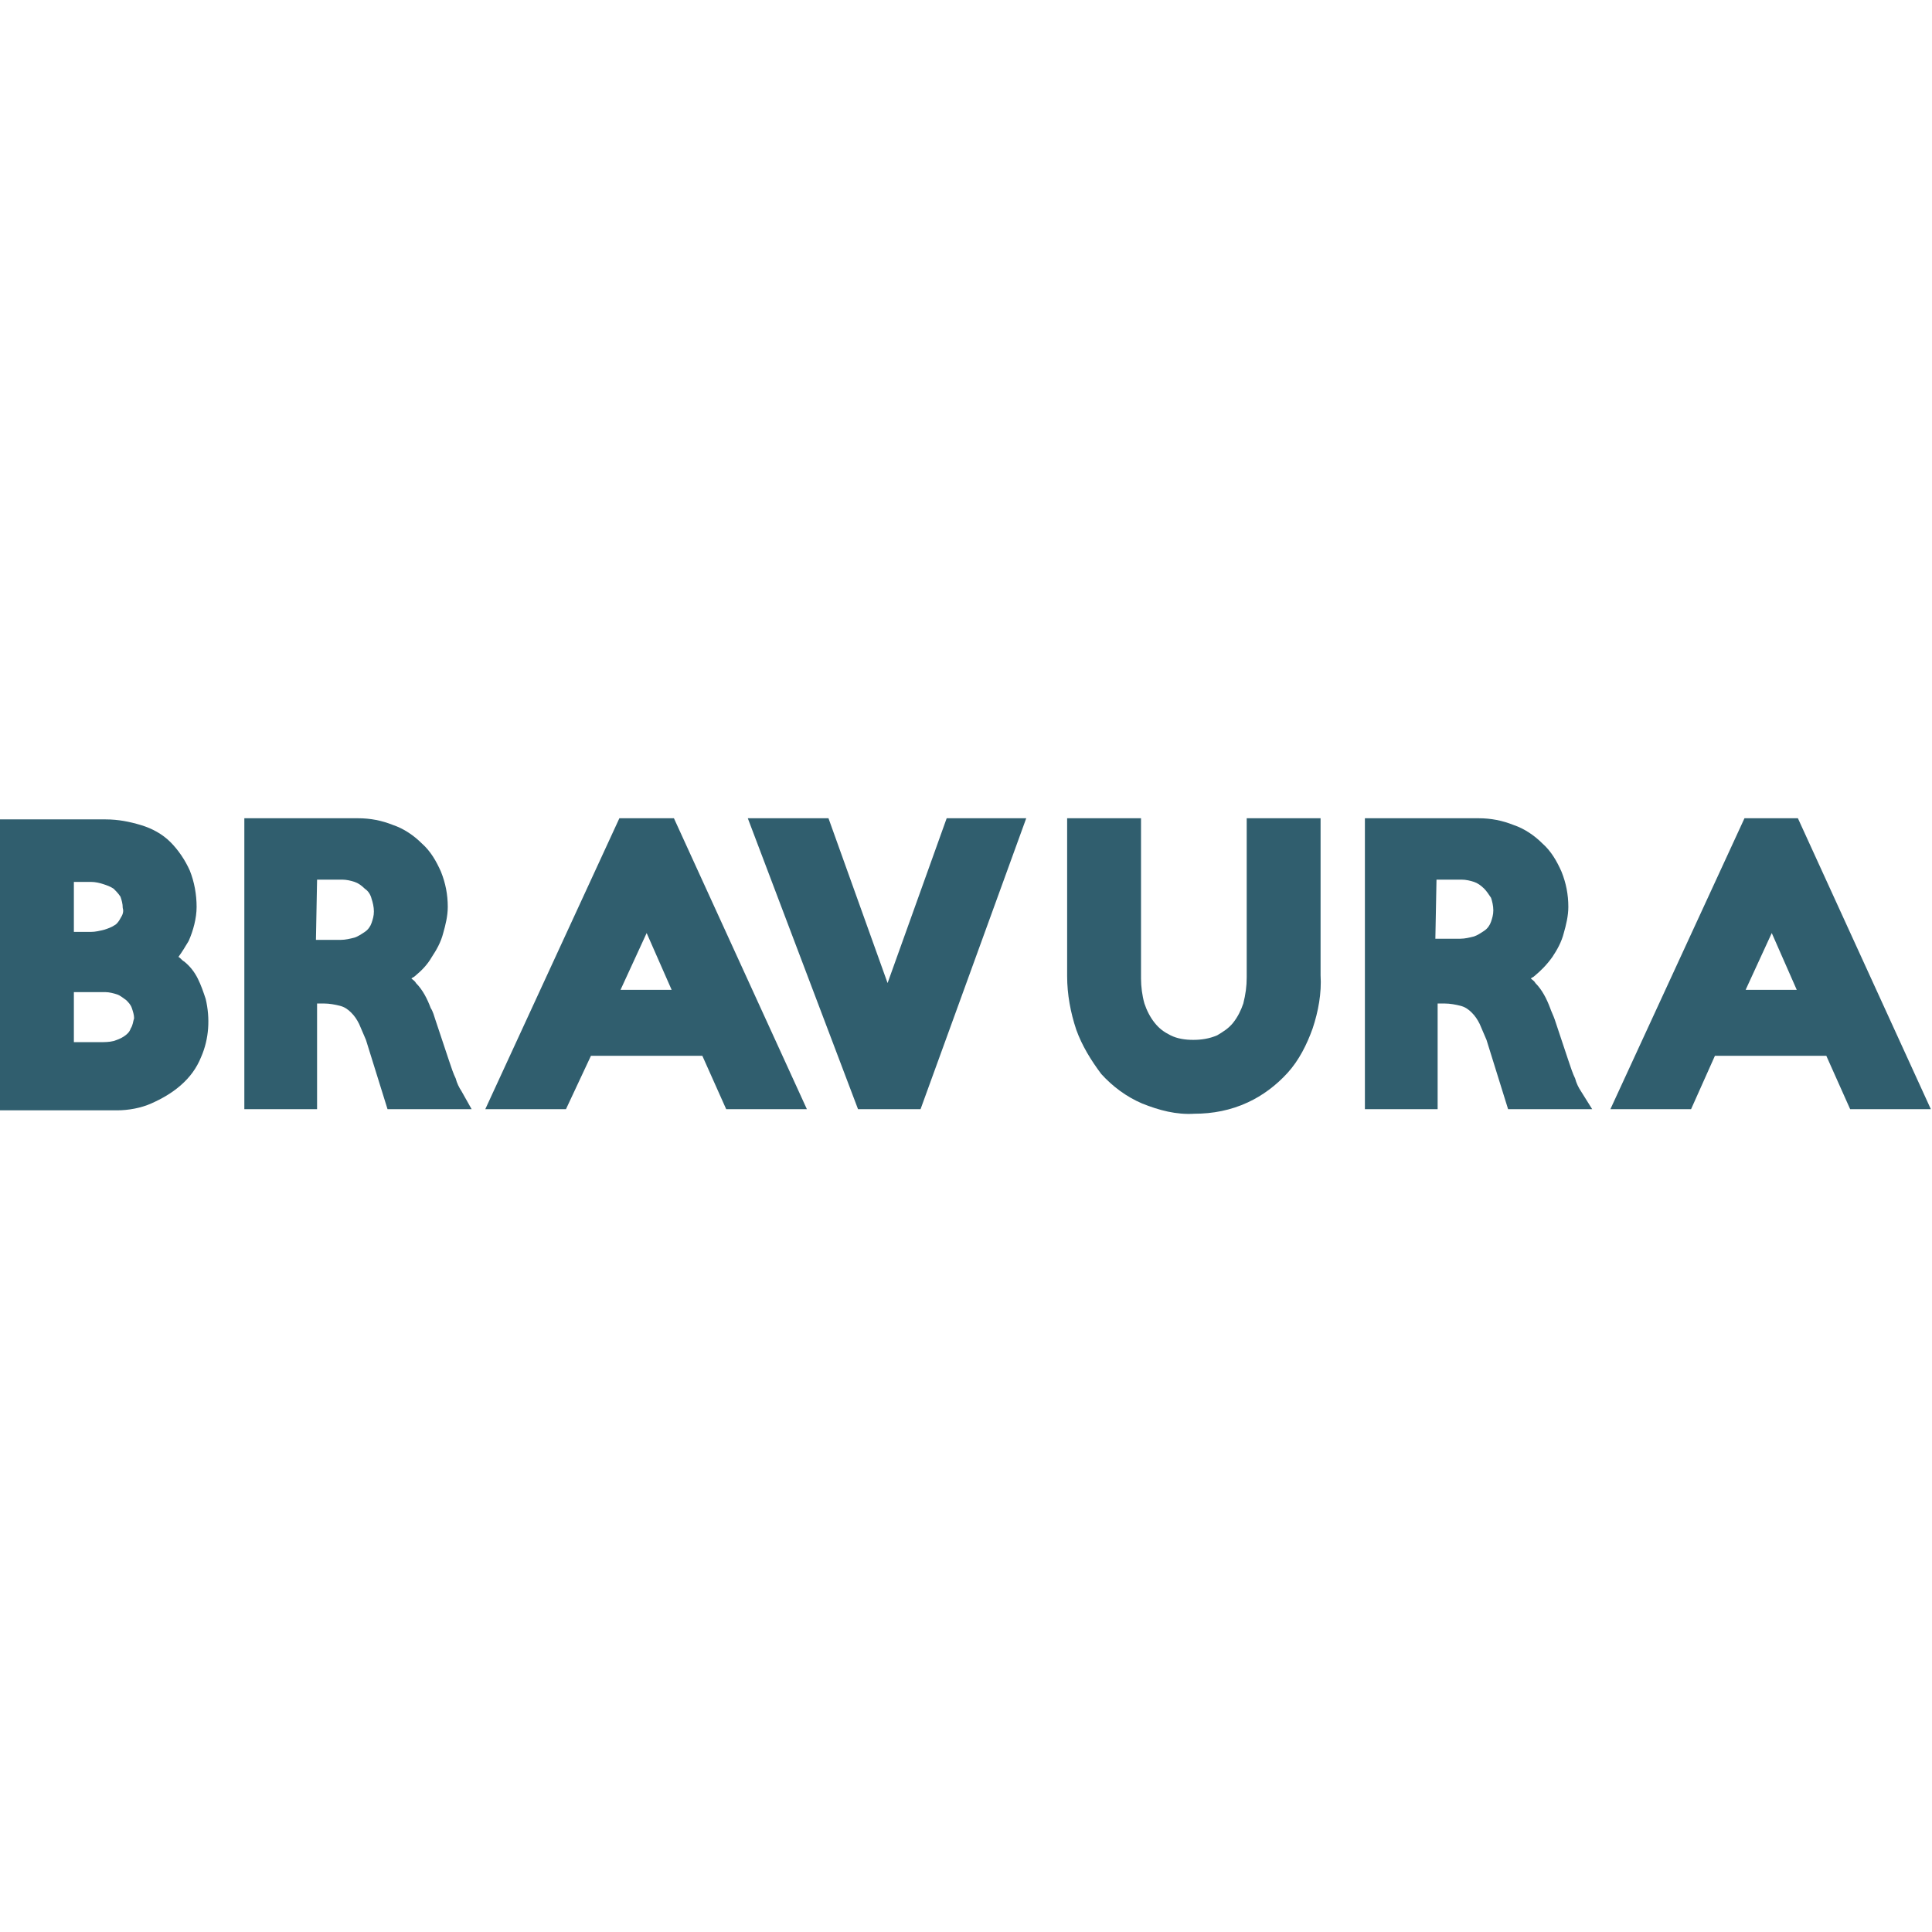 <?xml version="1.0" encoding="utf-8"?>
<!-- Generator: Adobe Illustrator 26.5.0, SVG Export Plug-In . SVG Version: 6.00 Build 0)  -->
<svg version="1.1" id="Layer_1" xmlns="http://www.w3.org/2000/svg" xmlns:xlink="http://www.w3.org/1999/xlink" x="0px" y="0px"
	 viewBox="0 0 170 170" style="enable-background:new 0 0 170 170;" xml:space="preserve">
<style type="text/css">
	.st0{clip-path:url(#SVGID_00000181054970056019282020000007798507152041794734_);}
	.st1{clip-path:url(#SVGID_00000091706785432216401120000015481033019563078321_);}
	.st2{fill:#305E6E;}
</style>
<g>
	<defs>
		<rect id="SVGID_1_" width="170" height="170"/>
	</defs>
	<clipPath id="SVGID_00000103250602936814276620000015131415358693291162_">
		<use xlink:href="#SVGID_1_"  style="overflow:visible;"/>
	</clipPath>
	<g style="clip-path:url(#SVGID_00000103250602936814276620000015131415358693291162_);">
		<defs>
			<rect id="SVGID_00000049218363542416335780000012206195175397938049_" y="72" width="170" height="26"/>
		</defs>
		<clipPath id="SVGID_00000155865118517516290050000016572536898321697927_">
			<use xlink:href="#SVGID_00000049218363542416335780000012206195175397938049_"  style="overflow:visible;"/>
		</clipPath>
		<g style="clip-path:url(#SVGID_00000155865118517516290050000016572536898321697927_);">
			<path class="st2" d="M10.6,80.8c-0.1,0.2-0.3,0.5-0.5,0.6c-0.3,0.2-0.6,0.3-0.9,0.4C8.8,81.9,8.4,82,8,82H6.5v-4.4H8
				c0.4,0,0.8,0.1,1.1,0.2c0.3,0.1,0.6,0.2,0.9,0.4c0.2,0.2,0.4,0.4,0.6,0.7c0.1,0.3,0.2,0.6,0.2,1C10.9,80.2,10.8,80.5,10.6,80.8
				L10.6,80.8z M11.5,90.5c-0.1,0.3-0.3,0.5-0.6,0.7c-0.3,0.2-0.6,0.3-0.9,0.4c-0.4,0.1-0.8,0.1-1.2,0.1H6.5v-4.4h0.9H8
				c0.4,0,0.8,0,1.3,0c0.3,0,0.7,0.1,1,0.2c0.3,0.1,0.5,0.3,0.8,0.5c0.2,0.2,0.4,0.4,0.5,0.7c0.1,0.3,0.2,0.6,0.2,0.9
				C11.7,89.9,11.7,90.2,11.5,90.5L11.5,90.5z M18.1,87.9c-0.2-0.6-0.4-1.2-0.7-1.8c-0.3-0.6-0.7-1.1-1.2-1.5
				c-0.2-0.1-0.3-0.3-0.5-0.4c0.3-0.4,0.6-0.9,0.9-1.4c0.4-0.9,0.7-2,0.7-3c0-1.1-0.2-2.2-0.6-3.2c-0.4-0.9-1-1.8-1.7-2.5
				c-0.7-0.7-1.6-1.2-2.6-1.5c-1-0.3-2-0.5-3.1-0.5H0v25.6l10.3,0c1,0,2.1-0.2,3-0.6c0.9-0.4,1.8-0.9,2.6-1.6
				c0.8-0.7,1.4-1.5,1.8-2.5C18.4,91.4,18.5,89.6,18.1,87.9"/>
			<path class="st2" d="M27.9,77.4h2.2c0.4,0,0.8,0.1,1.1,0.2c0.3,0.1,0.6,0.3,0.9,0.6c0.3,0.2,0.5,0.5,0.6,0.9
				c0.1,0.3,0.2,0.7,0.2,1.1c0,0.4-0.1,0.7-0.2,1c-0.1,0.3-0.3,0.6-0.6,0.8c-0.3,0.2-0.6,0.4-0.9,0.5c-0.4,0.1-0.8,0.2-1.2,0.2h-2.2
				L27.9,77.4z M40.6,96c-0.2-0.3-0.4-0.7-0.5-1.1c-0.2-0.4-0.4-1-0.6-1.6l-1.2-3.6c-0.1-0.3-0.2-0.7-0.4-1
				c-0.3-0.8-0.7-1.6-1.3-2.2c-0.1-0.2-0.3-0.3-0.4-0.4c0.1-0.1,0.2-0.1,0.3-0.2c0.6-0.5,1.1-1,1.5-1.7c0.4-0.6,0.8-1.3,1-2.1
				c0.2-0.7,0.4-1.5,0.4-2.3c0-1.1-0.2-2.1-0.6-3.1c-0.4-0.9-0.9-1.8-1.7-2.5c-0.7-0.7-1.6-1.3-2.5-1.6c-1-0.4-2-0.6-3.1-0.6l-10,0
				v25.6h6.4v-9.3h0.6c0.5,0,1,0.1,1.4,0.2c0.4,0.1,0.7,0.3,1,0.6c0.3,0.3,0.5,0.6,0.7,1c0.2,0.5,0.4,0.9,0.6,1.4l1.9,6.1h7.4
				L40.6,96z"/>
			<path class="st2" d="M56.9,82.1l2.2,5h-4.5L56.9,82.1z M54.5,72L42.7,97.6h7.1l2.2-4.7h9.8l2.1,4.7H71L59.3,72H54.5z"/>
			<path class="st2" d="M83.3,72l-5.2,14.5L72.9,72h-7.1l9.7,25.6h5.5L90.3,72H83.3z"/>
			<path class="st2" d="M109.7,72v14c0,0.8-0.1,1.5-0.3,2.3c-0.2,0.6-0.5,1.2-0.9,1.7c-0.4,0.5-0.9,0.8-1.4,1.1
				c-0.7,0.3-1.4,0.4-2.1,0.4c-0.7,0-1.4-0.1-2-0.4c-0.6-0.3-1-0.6-1.4-1.1c-0.4-0.5-0.7-1.1-0.9-1.7c-0.2-0.7-0.3-1.5-0.3-2.2V72
				h-6.5v13.9c0,1.6,0.3,3.2,0.8,4.7c0.5,1.4,1.3,2.7,2.2,3.9c1,1.1,2.2,2,3.6,2.6c1.5,0.6,3,1,4.6,0.9c1.6,0,3.2-0.3,4.7-1
				c1.3-0.6,2.5-1.5,3.5-2.6c1-1.1,1.7-2.5,2.2-3.9c0.5-1.5,0.8-3.1,0.7-4.7V72H109.7z"/>
			<path class="st2" d="M126.4,77.4h2.2c0.4,0,0.8,0.1,1.1,0.2c0.3,0.1,0.6,0.3,0.9,0.6c0.2,0.2,0.4,0.5,0.6,0.8
				c0.1,0.3,0.2,0.7,0.2,1.1c0,0.4-0.1,0.7-0.2,1c-0.1,0.3-0.3,0.6-0.6,0.8c-0.3,0.2-0.6,0.4-0.9,0.5c-0.4,0.1-0.8,0.2-1.2,0.2h-2.2
				L126.4,77.4z M139.1,96c-0.2-0.3-0.4-0.7-0.5-1.1c-0.2-0.4-0.4-1-0.6-1.6l-1.2-3.6c-0.1-0.3-0.3-0.7-0.4-1
				c-0.3-0.8-0.7-1.6-1.3-2.2c-0.1-0.2-0.3-0.3-0.4-0.4c0.1-0.1,0.2-0.1,0.3-0.2c0.6-0.5,1.1-1,1.6-1.7c0.4-0.6,0.8-1.3,1-2.1
				c0.2-0.7,0.4-1.5,0.4-2.3c0-1.1-0.2-2.1-0.6-3.1c-0.4-0.9-0.9-1.8-1.7-2.5c-0.7-0.7-1.6-1.3-2.5-1.6c-1-0.4-2-0.6-3.1-0.6l-10,0
				v25.6h6.4v-9.3h0.6c0.5,0,1,0.1,1.4,0.2c0.4,0.1,0.7,0.3,1,0.6c0.3,0.3,0.5,0.6,0.7,1c0.2,0.5,0.4,0.9,0.6,1.4l1.9,6.1h7.4
				L139.1,96z"/>
			<path class="st2" d="M155.9,82.1l2.2,5h-4.5L155.9,82.1z M153.5,72l-11.8,25.6h7.1l2.1-4.7h9.8l2.1,4.7h7.1L158.2,72H153.5z"/>
		</g>
	</g>
</g>
</svg>
